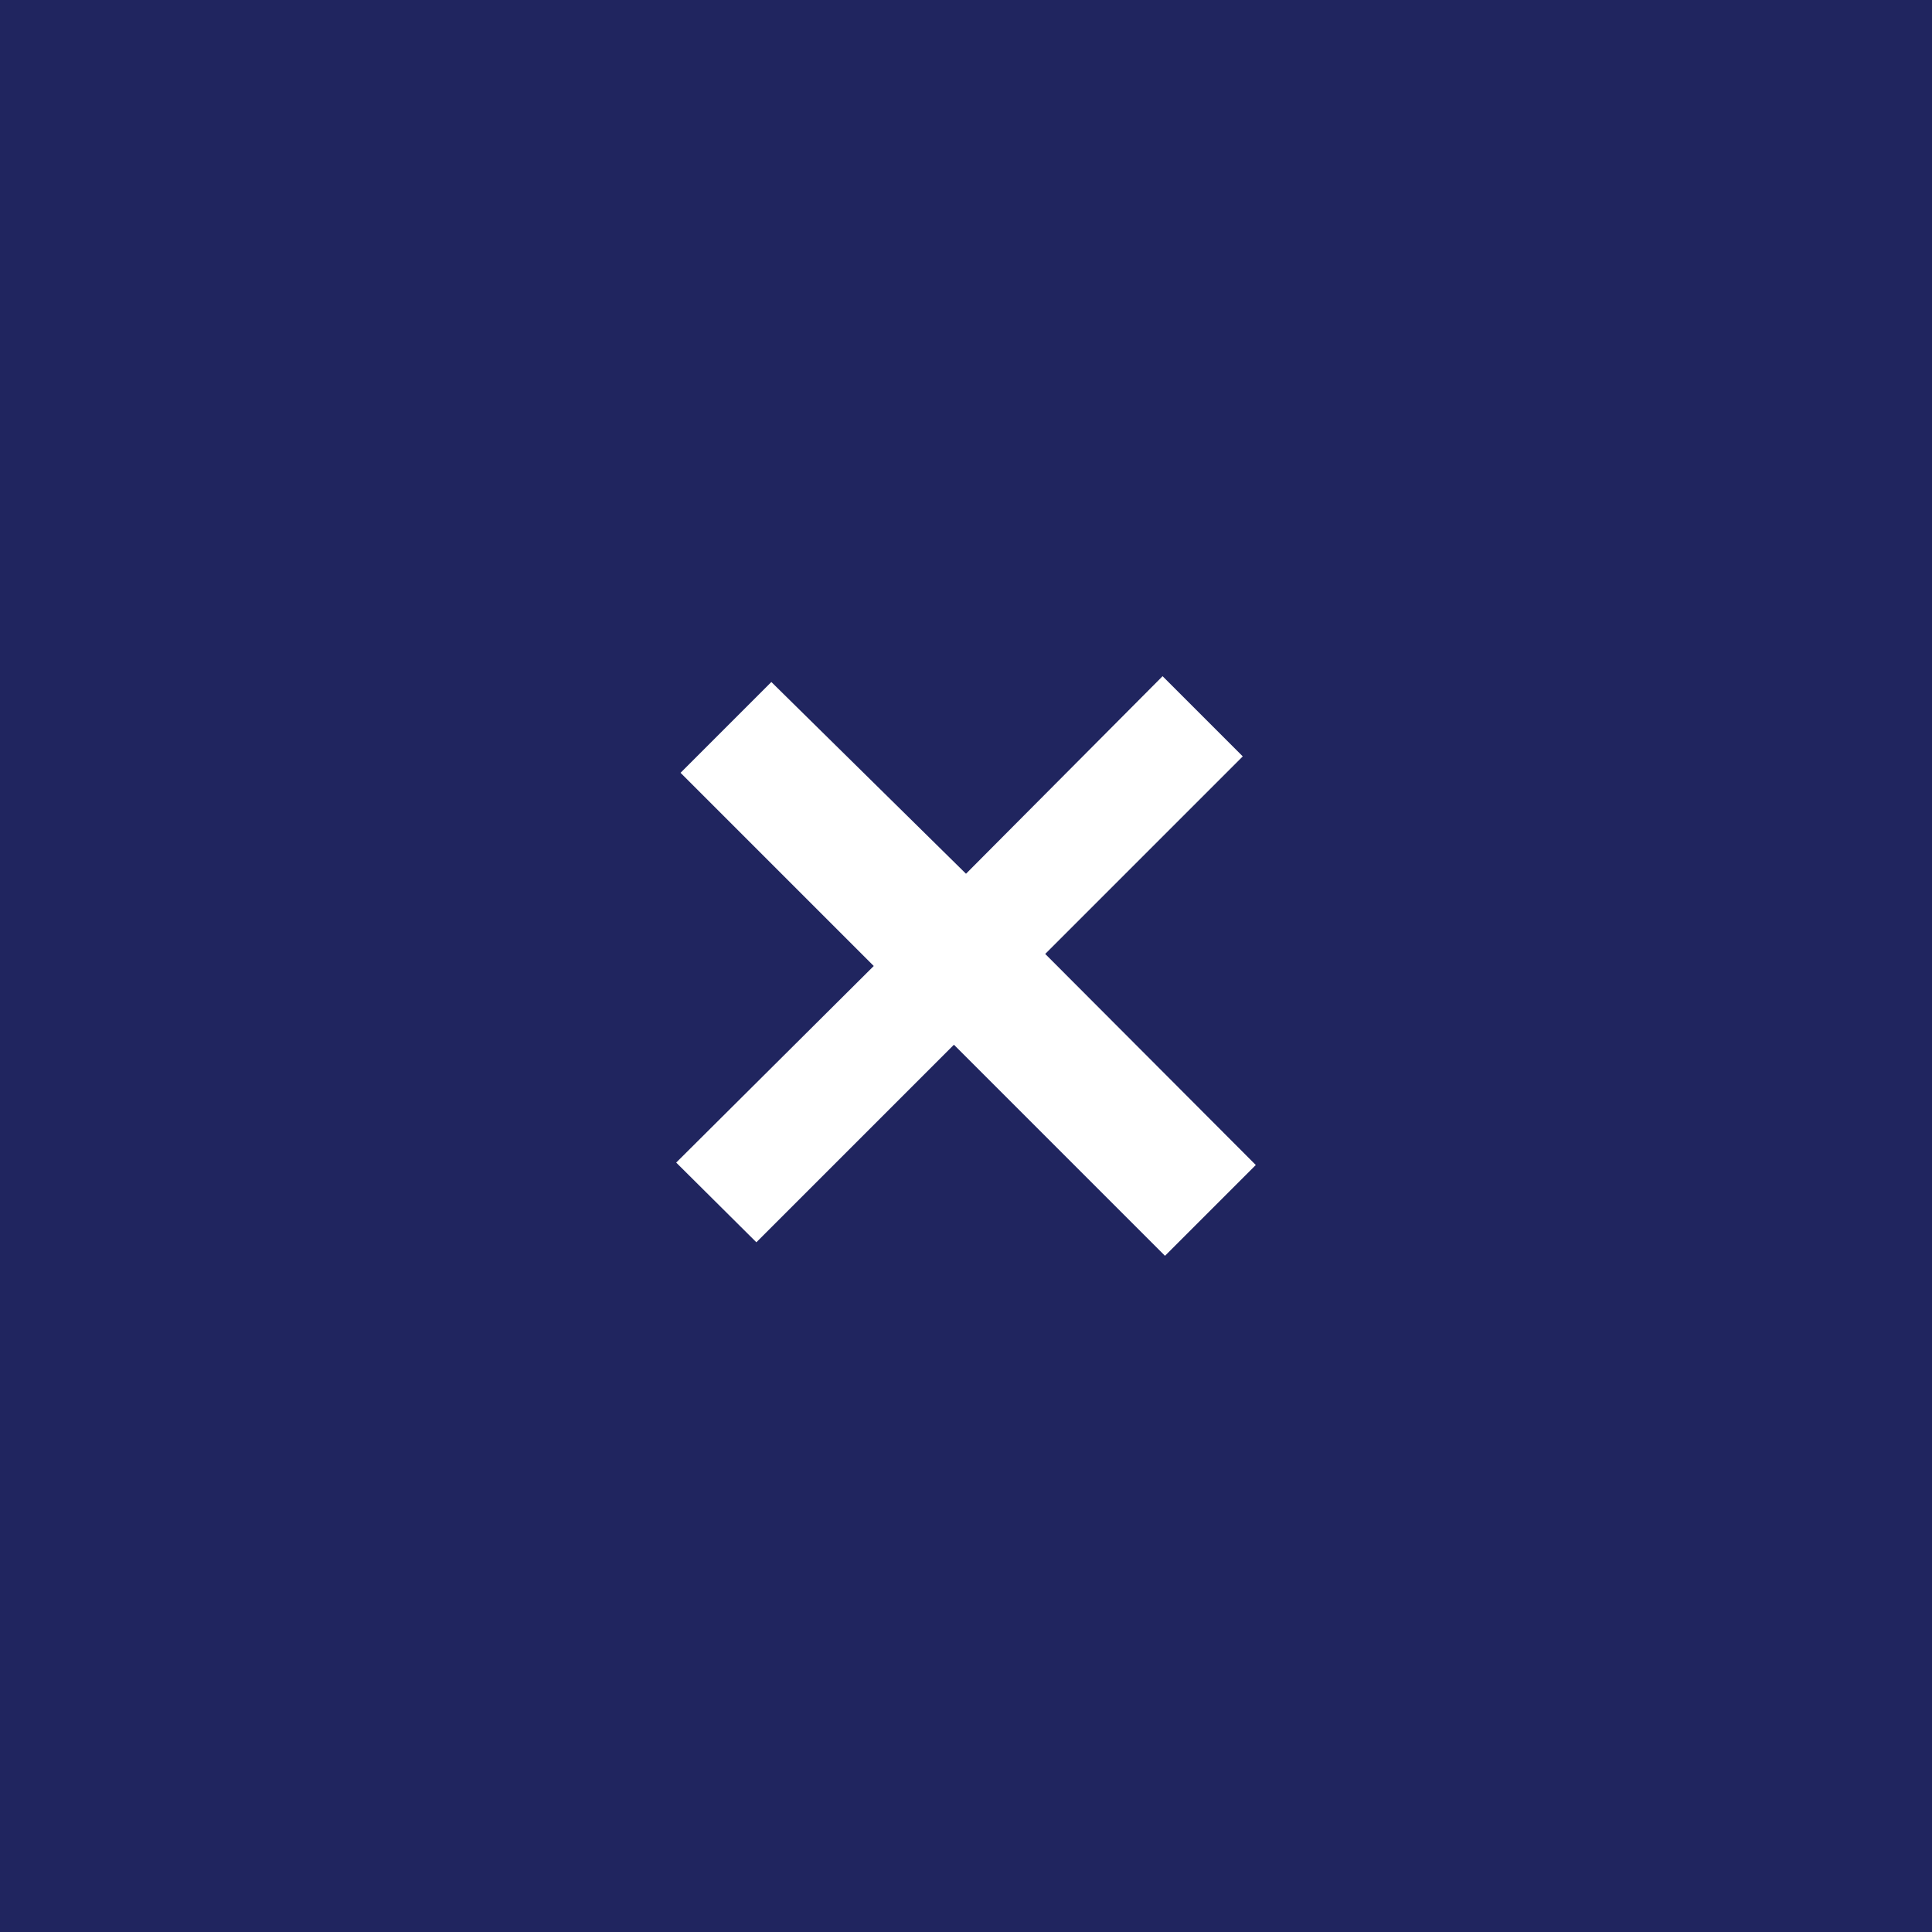 <svg id="Calque_1" data-name="Calque 1" xmlns="http://www.w3.org/2000/svg" viewBox="0 0 40 40"><defs><style>.cls-1{fill:#20255f;}.cls-2{fill:#fff;}</style></defs><title>icon-close</title><rect class="cls-1" width="40" height="40"/><path class="cls-2" d="M20,18.09L24.07,14l1.66,1.66-4.09,4.09L26,24.12,24.12,26l-4.37-4.37-4.09,4.09L14,24.07,18.09,20l-4-4,1.88-1.88Z"/></svg>